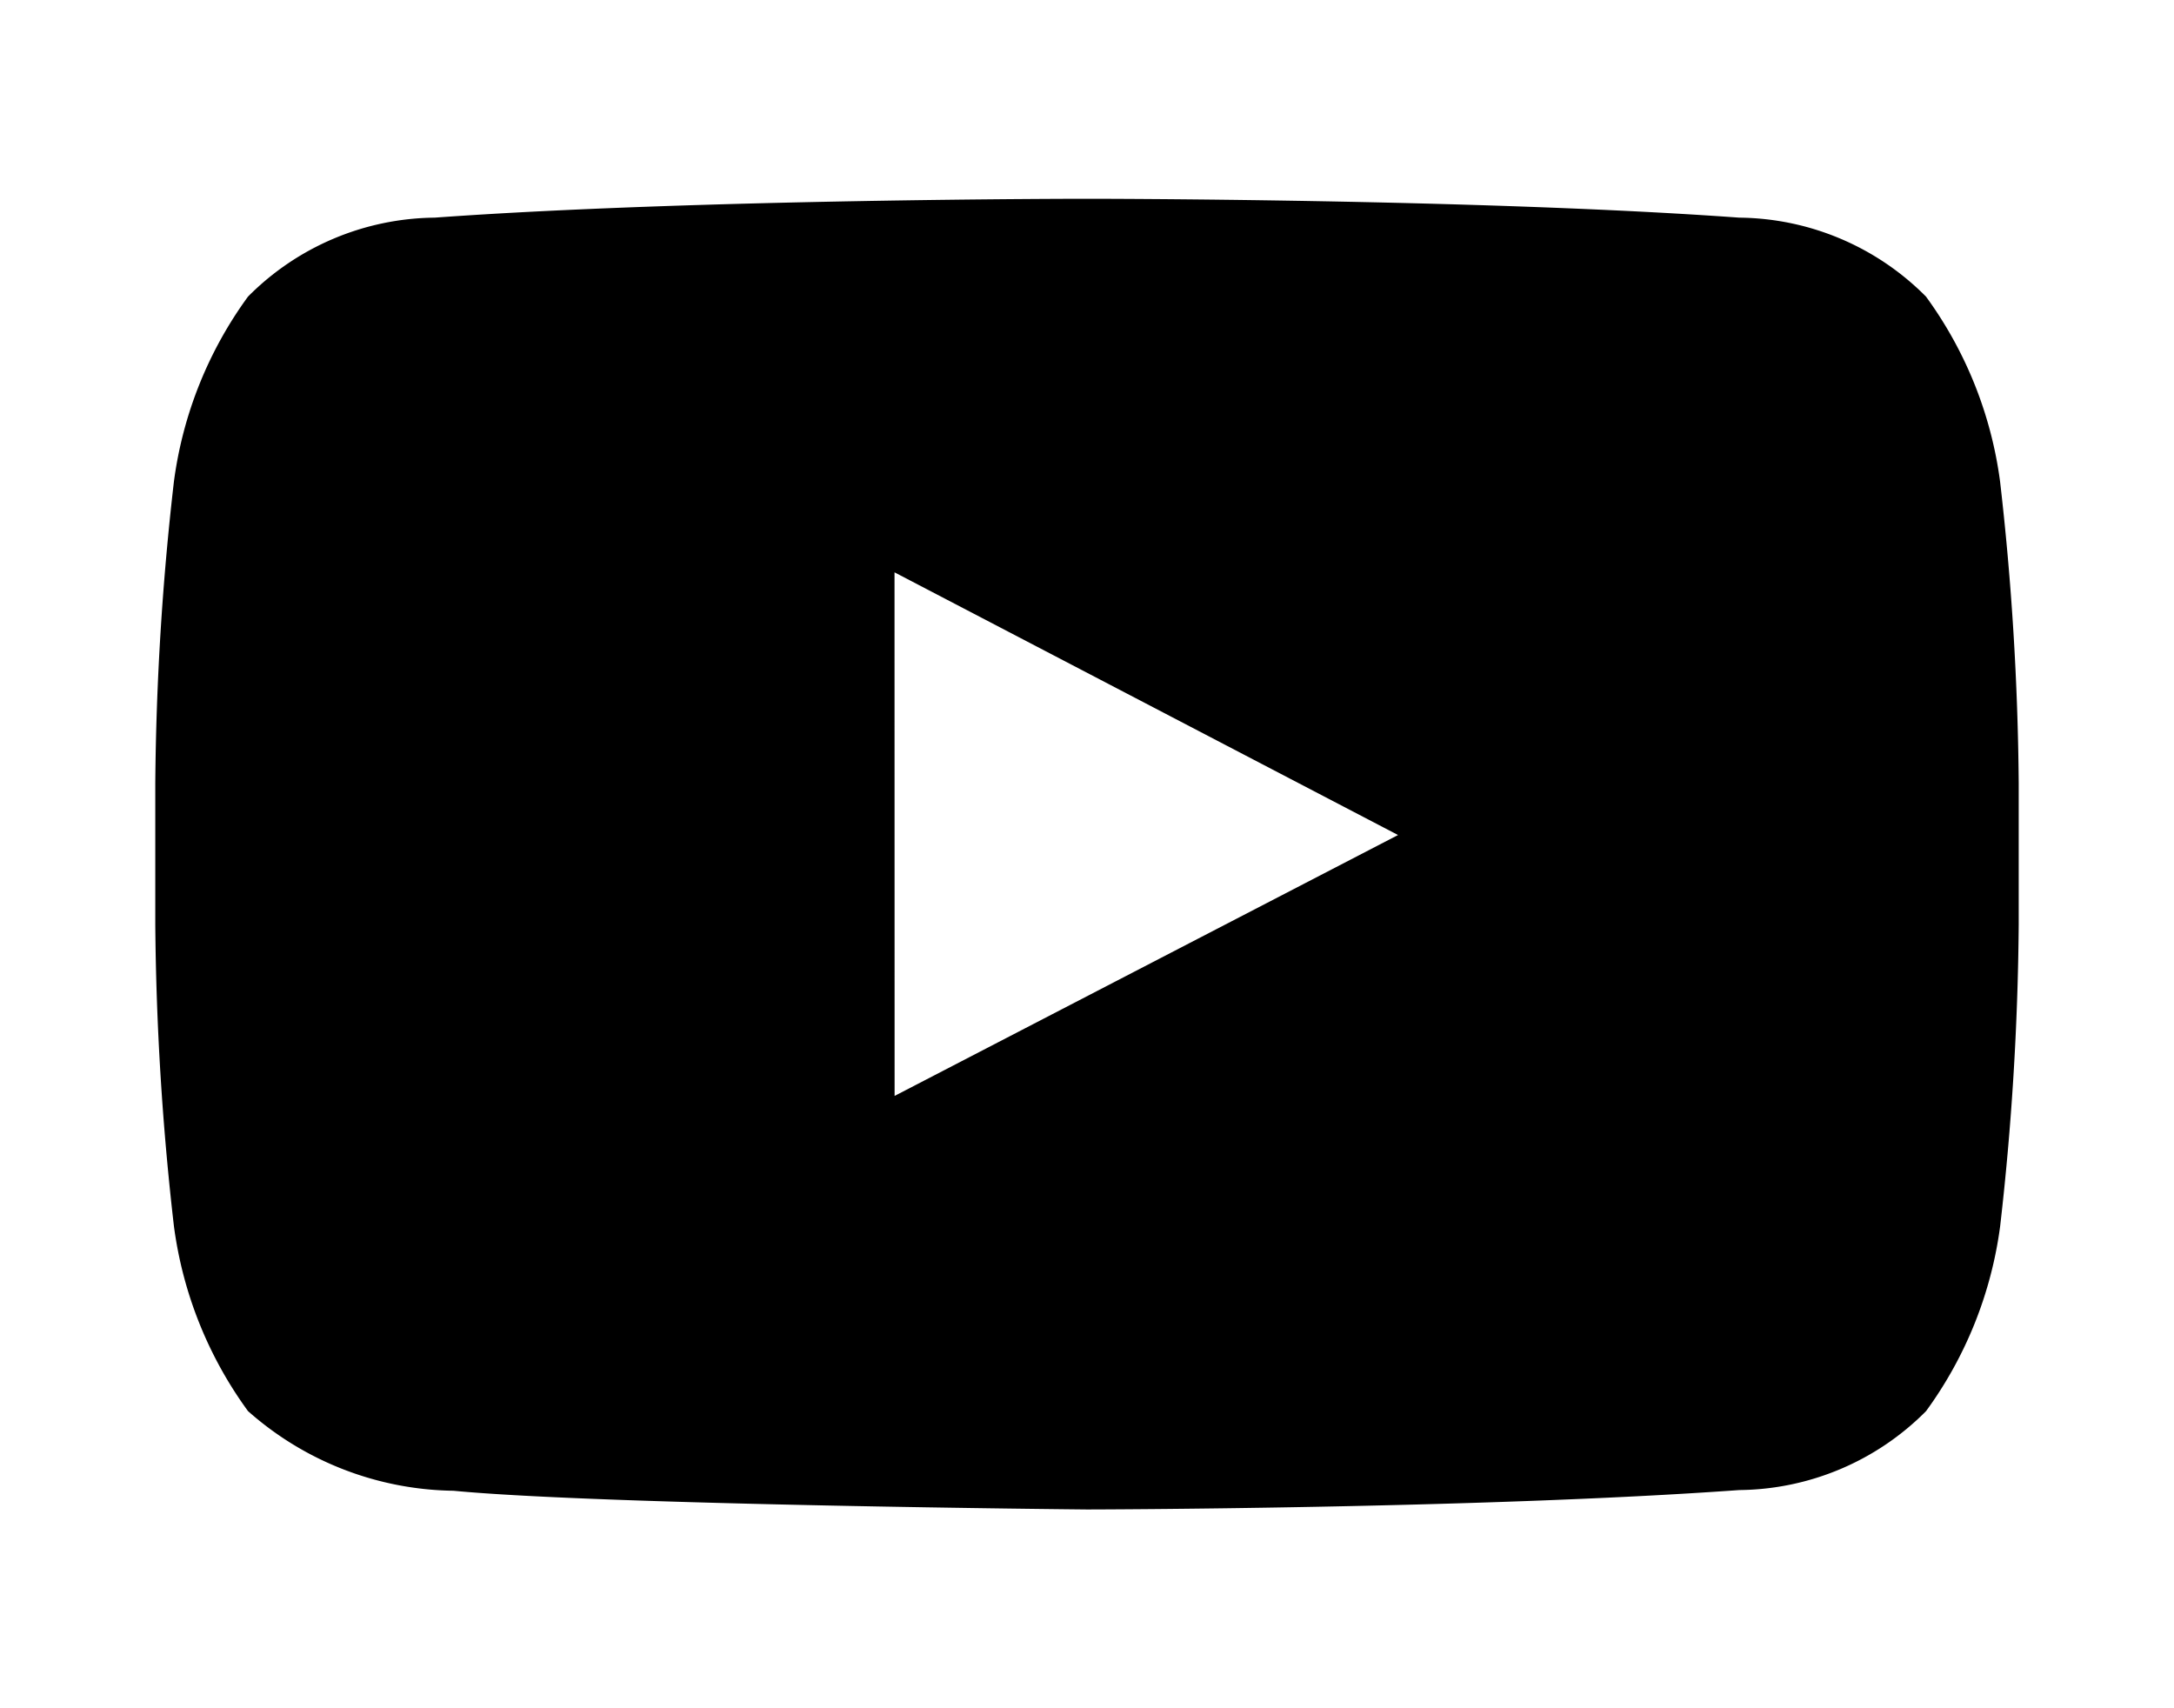 <?xml version="1.0"?>
<svg xmlns="http://www.w3.org/2000/svg" xmlns:xlink="http://www.w3.org/1999/xlink" viewBox="0 0 28 22">
		<path d="M25.76,6.202a5.193,5.193,0,0,0-.954-2.382,3.433,3.433,0,0,0-2.405-1.017C19.043,2.56,14.005,2.56,14.005,2.56H13.995s-5.038,0-8.396.243a3.433,3.433,0,0,0-2.405,1.017A5.191,5.191,0,0,0,2.24,6.202,36.299,36.299,0,0,0,2,10.086v1.821a36.301,36.301,0,0,0,.24,3.884,5.19,5.19,0,0,0,.954,2.382,4.069,4.069,0,0,0,2.646,1.026C7.76,19.383,14,19.44,14,19.44s5.043-.008,8.402-0.25a3.433,3.433,0,0,0,2.405-1.017,5.192,5.192,0,0,0,.954-2.382A36.346,36.346,0,0,0,26,11.907v-1.821A36.345,36.345,0,0,0,25.76,6.202Zm-14.238,7.912-0.001-6.743,6.485,3.383Z"/>
</svg>